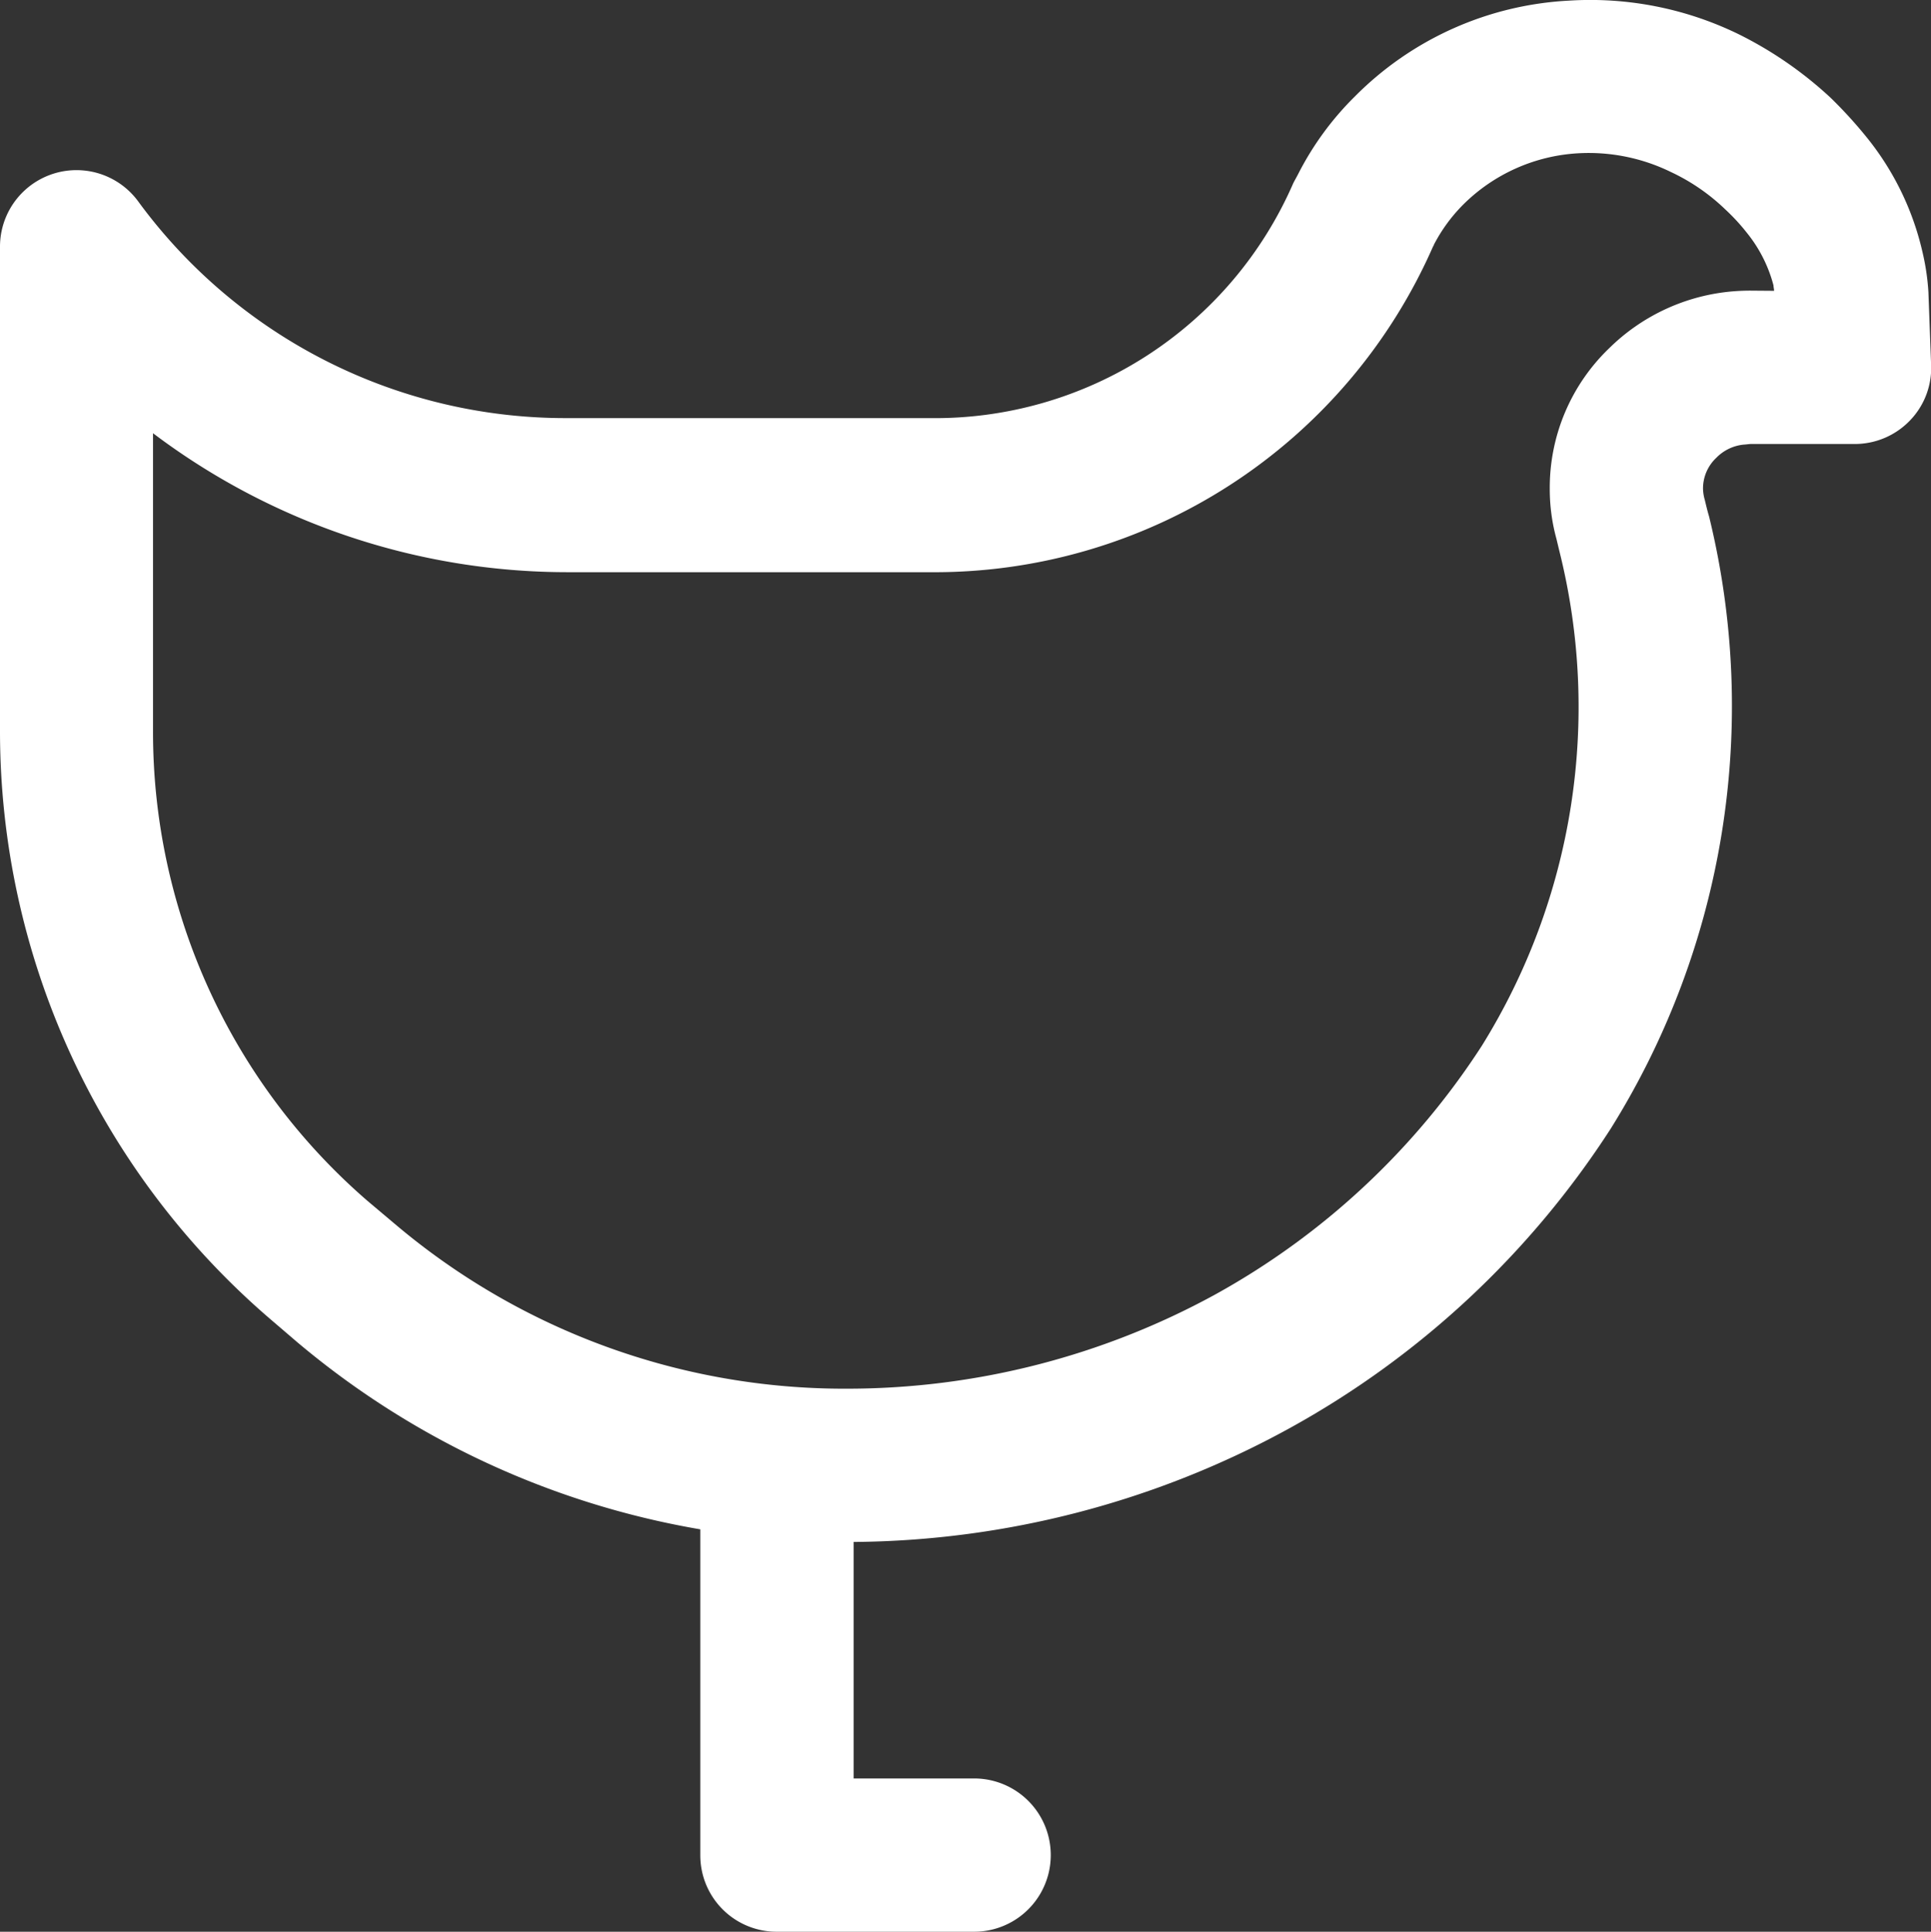 <svg id="Group_2372" data-name="Group 2372" xmlns="http://www.w3.org/2000/svg" xmlns:xlink="http://www.w3.org/1999/xlink" width="42.527" height="42.538" viewBox="0 0 42.527 42.538">
  <rect x="0" y="0" width="42.527" height="42.538" fill="#333333" stroke="none"/>
  <defs>
    <clipPath id="clip-path">
      <rect id="Rectangle_2590" data-name="Rectangle 2590" width="42.527" height="42.538" fill="none"/>
    </clipPath>
  </defs>
  <g id="Group_2371" data-name="Group 2371" clip-path="url(#clip-path)">
    <path id="Path_5352" data-name="Path 5352" d="M42.47,6.431a5.191,5.191,0,0,0-.133-.891,6.22,6.22,0,0,0-1.222-2.511,9.888,9.888,0,0,0-.8-.877A8.536,8.536,0,0,0,38.3.758,7.448,7.448,0,0,0,34.553.014a7.16,7.16,0,0,0-4.716,2.112A6.607,6.607,0,0,0,28.6,3.813c-.04.08-.08.146-.12.226a8.606,8.606,0,0,1-8.011,5.168H12.514A11.666,11.666,0,0,1,3.056,4.452,1.685,1.685,0,0,0,0,5.435V16.075A17.064,17.064,0,0,0,5.992,29.081l.558.478a18.643,18.643,0,0,0,8.873,4.118V40.85a1.681,1.681,0,0,0,1.687,1.688h4.344a1.687,1.687,0,1,0,0-3.375H18.8V33.955a20.243,20.243,0,0,0,9.592-2.5,19.757,19.757,0,0,0,7.081-6.6,17.559,17.559,0,0,0,2.166-13.484c-.04-.133-.067-.252-.093-.359a.968.968,0,0,1-.04-.252.926.926,0,0,1,.292-.678.976.976,0,0,1,.611-.292c.027,0,.12-.013.146-.013h2.3a1.683,1.683,0,0,0,1.209-.518,1.661,1.661,0,0,0,.465-1.235ZM38.551,6.4a4.685,4.685,0,0,0-.505.027,4.4,4.4,0,0,0-2.6,1.235,4.256,4.256,0,0,0-1.315,3.1,4.125,4.125,0,0,0,.146,1.1l.067.279a14.128,14.128,0,0,1-1.713,10.894,16.471,16.471,0,0,1-5.872,5.473,16.889,16.889,0,0,1-8.13,2.072,15.317,15.317,0,0,1-9.9-3.6L8.1,26.45a13.649,13.649,0,0,1-4.73-10.375V9.54A15.16,15.16,0,0,0,12.513,12.6H20.47A11.99,11.99,0,0,0,31.563,5.422c.013-.013.013-.013.013-.027a3.588,3.588,0,0,1,.65-.891,3.9,3.9,0,0,1,2.537-1.129,4.116,4.116,0,0,1,2.032.411,4.426,4.426,0,0,1,1.2.824,4.441,4.441,0,0,1,.478.518,3.081,3.081,0,0,1,.585,1.156c0,.04.013.08.013.12Z" transform="translate(0 0)" fill="#fff"/>
  </g>
</svg>
